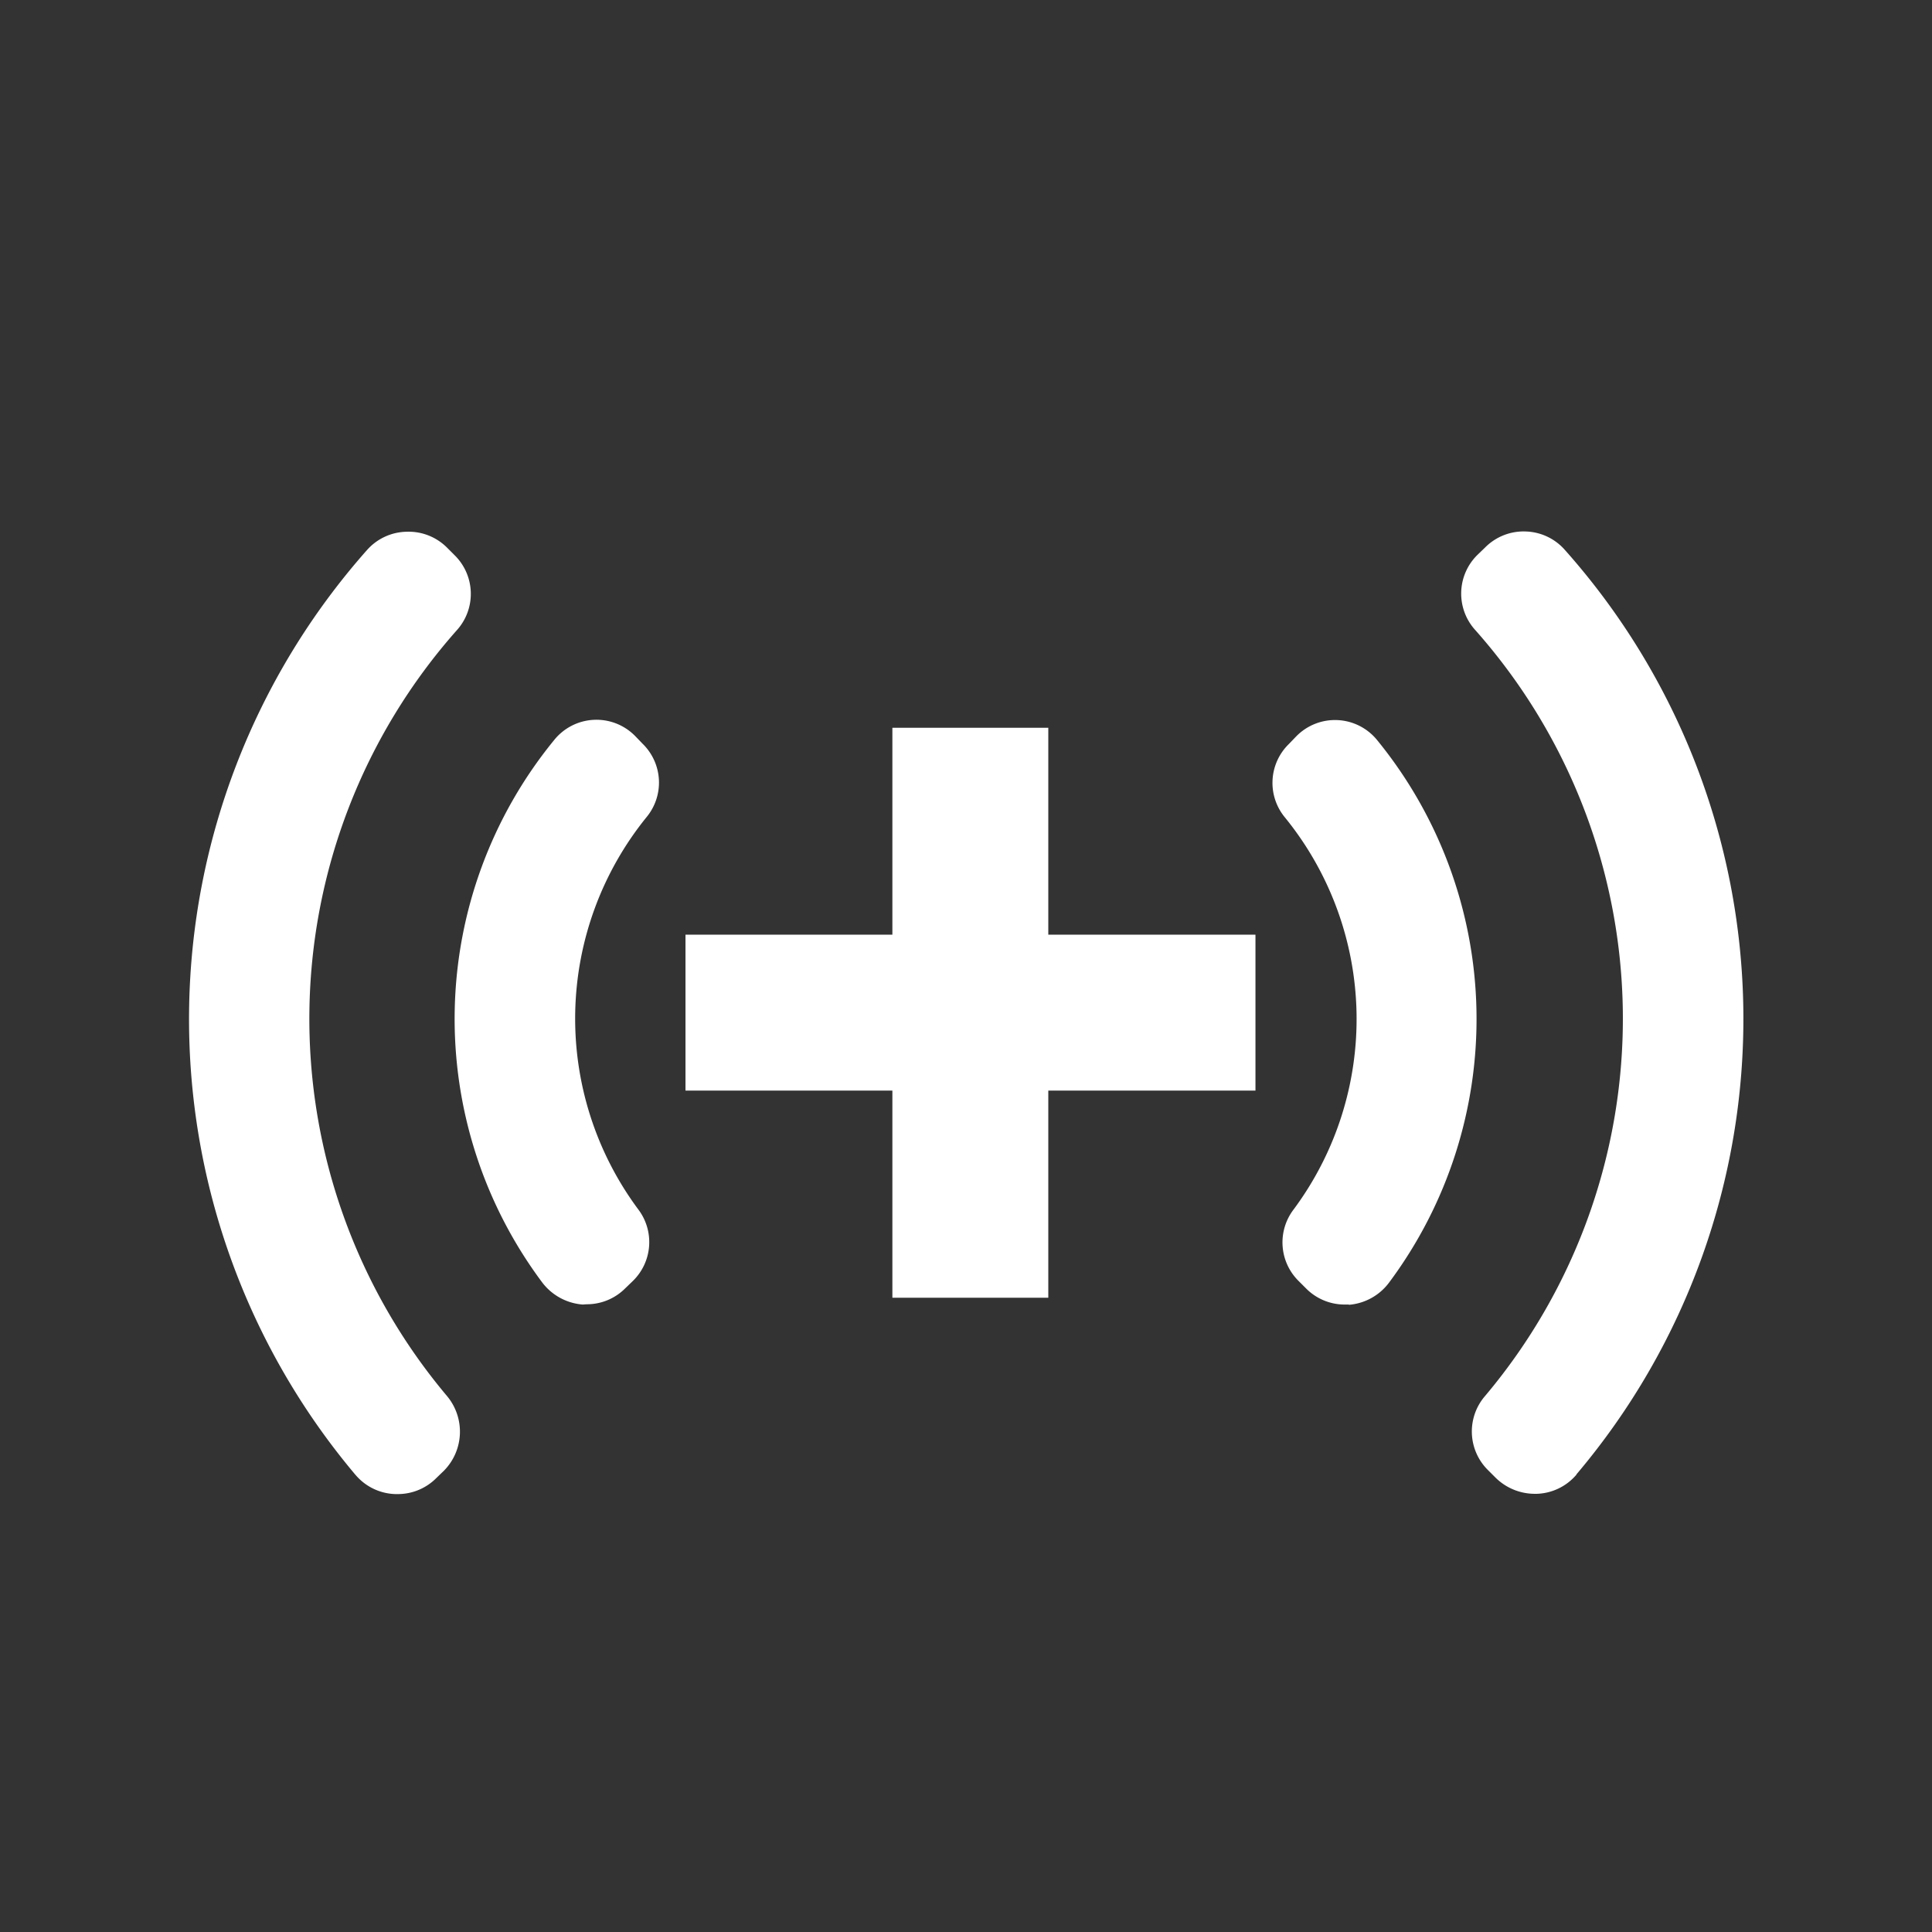 <svg xmlns="http://www.w3.org/2000/svg" viewBox="0 0 71.25 71.25">
  <rect x="0" y="0" width="71.25" height="71.25" fill="#333333" stroke="none"/>
  <path fill="#fff" d="M49.75 48.11h-.14a2 2 0 0 1-1.44-.59l-.27-.27a2 2 0 0 1-.19-2.65 11.78 11.78 0 0 0-.32-14.45 2 2 0 0 1 .14-2.71l.27-.28a2 2 0 0 1 3 .15 16.26 16.26 0 0 1 .42 20 2.05 2.05 0 0 1-1.48.81zm8.39 6.27a2 2 0 0 1-1.46.71h-.09a2.06 2.06 0 0 1-1.44-.6l-.26-.26a2 2 0 0 1-.12-2.75 21.59 21.59 0 0 0-.36-28.24 2 2 0 0 1 .08-2.78l.27-.26a2 2 0 0 1 1.5-.6 2 2 0 0 1 1.45.68 26 26 0 0 1 .43 34.09zm0 0M21.49 48.11A2.07 2.07 0 0 1 20 47.3a16.24 16.24 0 0 1 .43-20 2 2 0 0 1 3-.15l.27.28a2 2 0 0 1 .14 2.71 11.8 11.8 0 0 0-.31 14.45 2 2 0 0 1-.19 2.65l-.28.27a2 2 0 0 1-1.43.59zm-8.39 6.27a26.08 26.08 0 0 1 .43-34.09 2 2 0 0 1 1.47-.68 2 2 0 0 1 1.5.6l.26.26a2 2 0 0 1 .08 2.78 21.6 21.6 0 0 0-.35 28.24 2.05 2.05 0 0 1-.12 2.75l-.27.26a2 2 0 0 1-1.43.6h-.09a2 2 0 0 1-1.47-.71zm0 0M32.91 26.84h5.75v21.02h-5.75z"> </path>
  <path fill="#fff" transform="rotate(90 35.79 37.35)" d="M32.91 26.84h5.75v21.02h-5.75z"> </path>
</svg>
